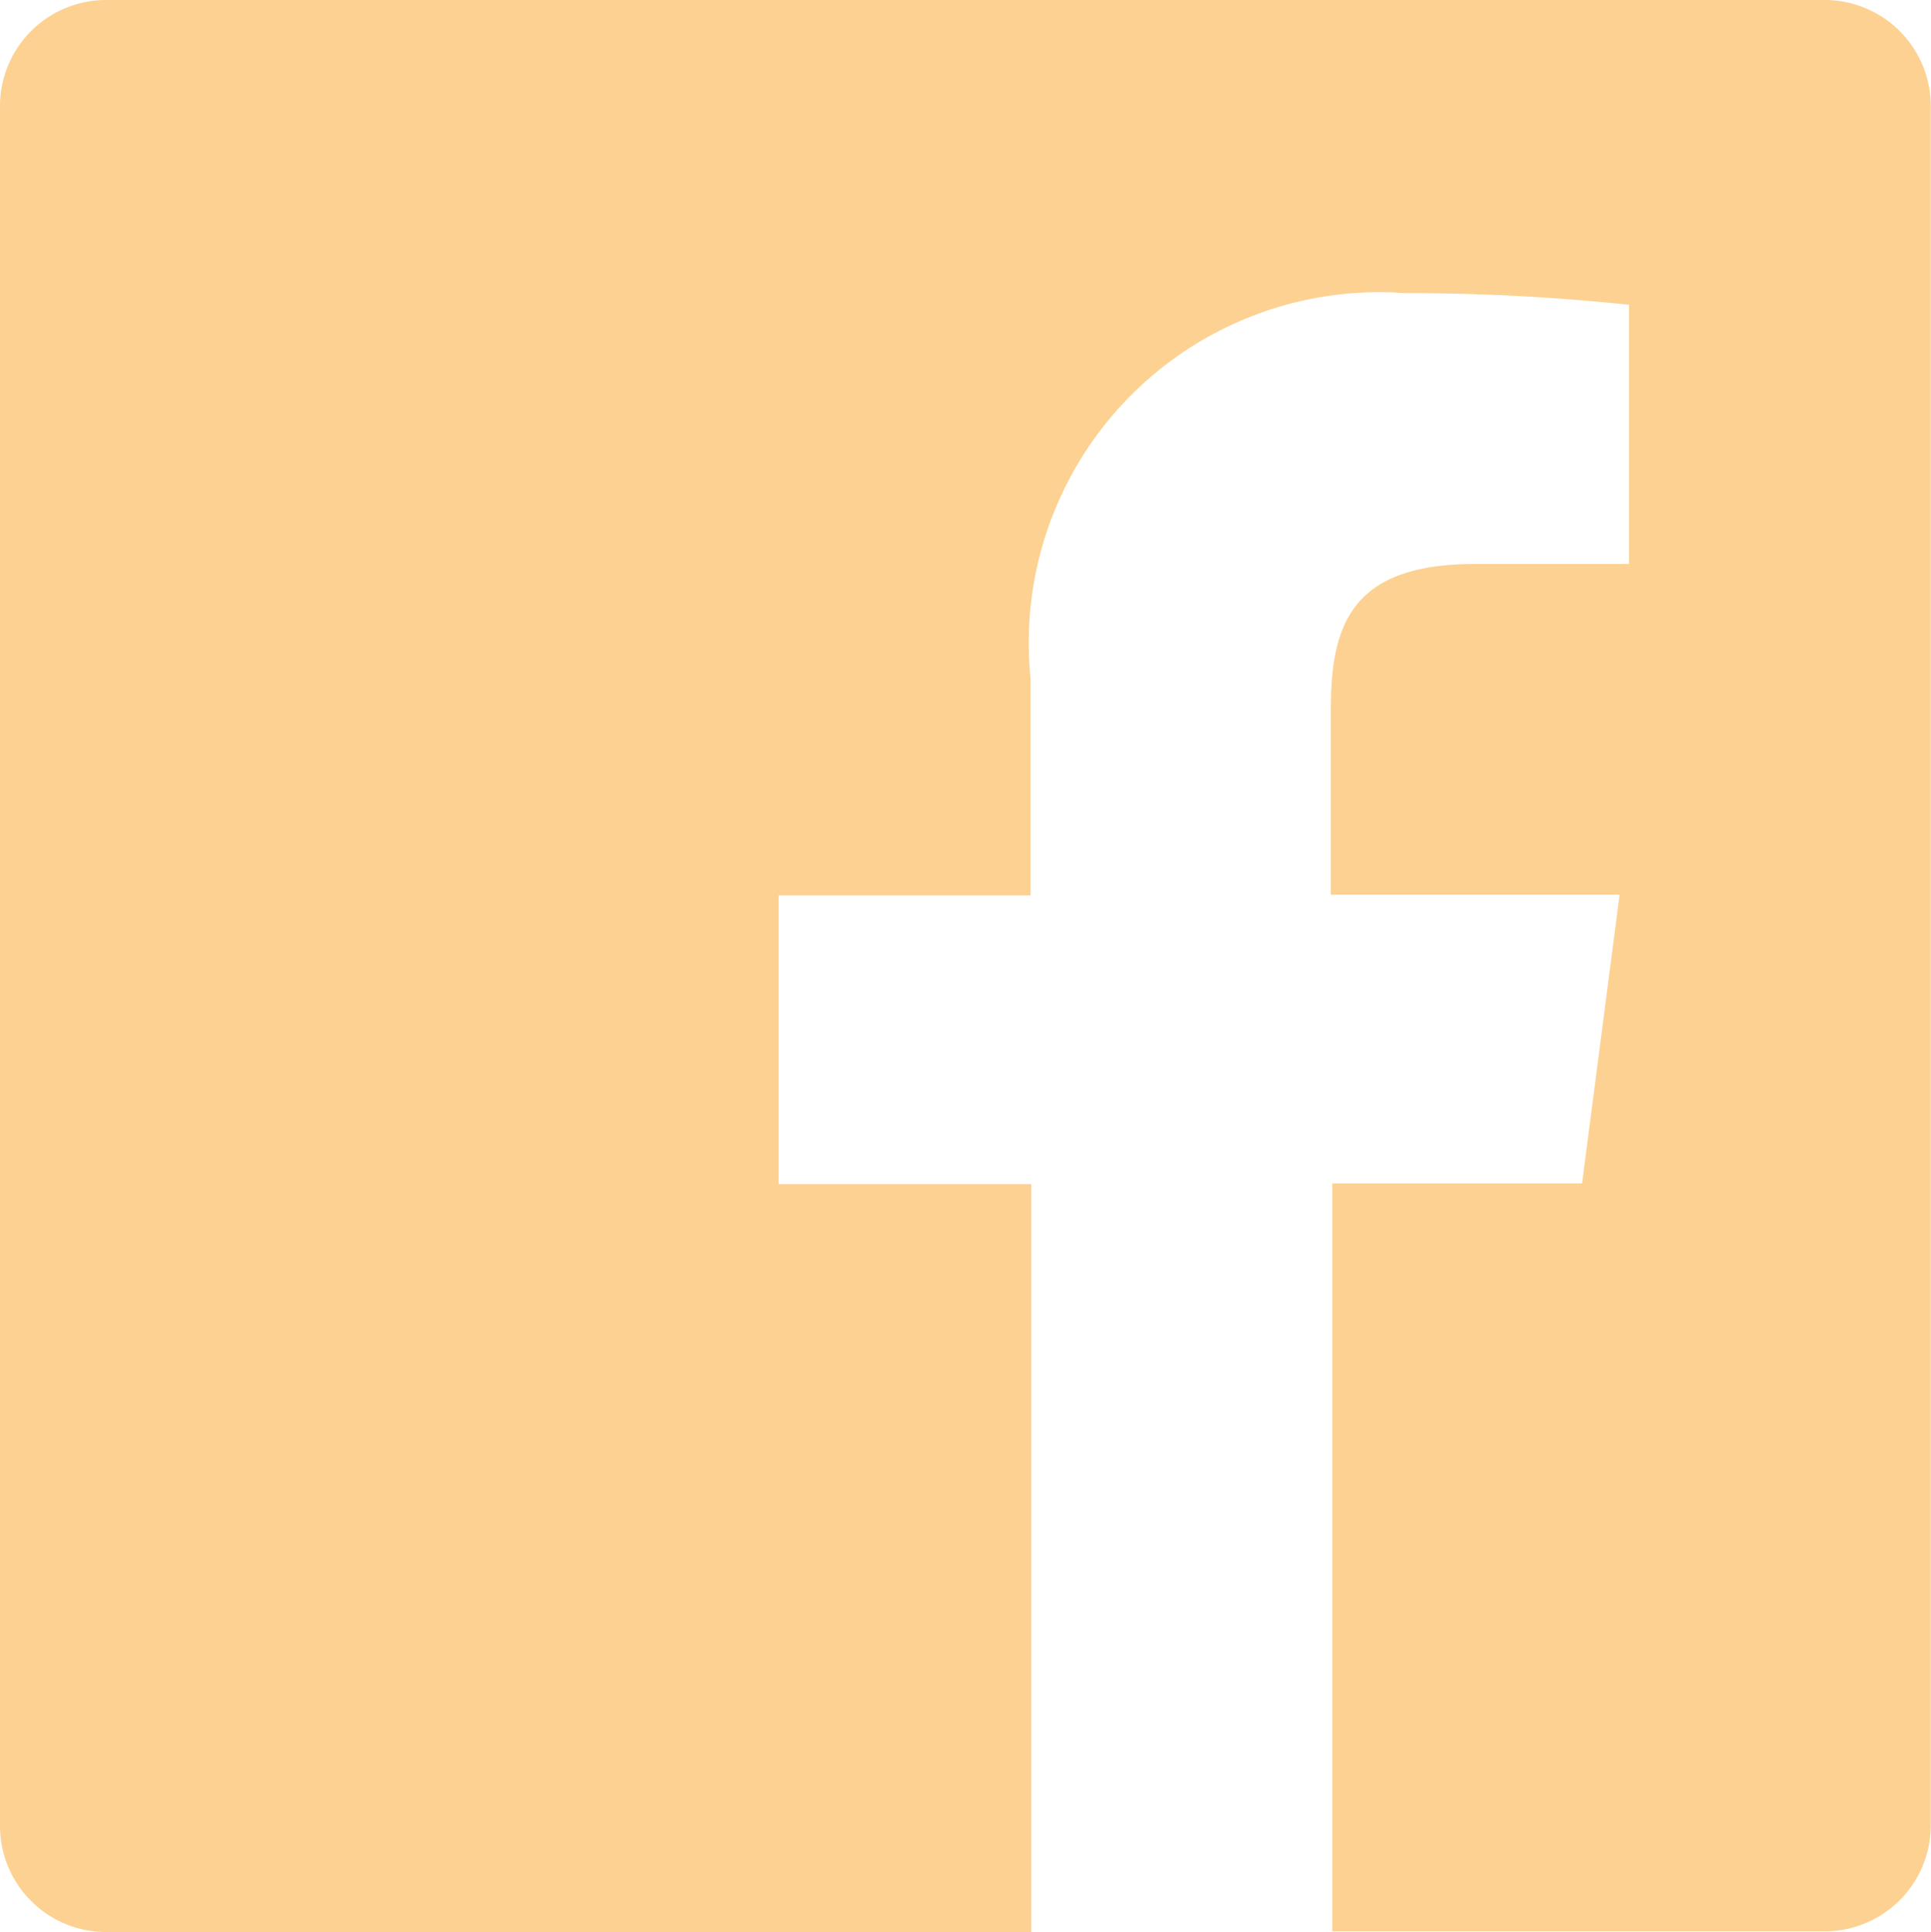<svg xmlns="http://www.w3.org/2000/svg" width="16.526" height="16.533" viewBox="0 0 16.526 16.533">
  <path id="fb" d="M1292.074,2008.21h-14.71a.908.908,0,0,0-.908.908v14.71a.908.908,0,0,0,.9.915h7.926v-6.4h-2.162v-2.471h2.156v-1.854a3,3,0,0,1,3.2-3.3,18.155,18.155,0,0,1,1.922.1v2.218h-1.316c-1.038,0-1.236.494-1.236,1.236v1.594h2.471l-.321,2.471h-2.138v6.4h4.214a.908.908,0,0,0,.908-.909v-14.71a.908.908,0,0,0-.908-.908" transform="translate(-1276.456 -2008.21)" fill="#fdd192"/>
</svg>

